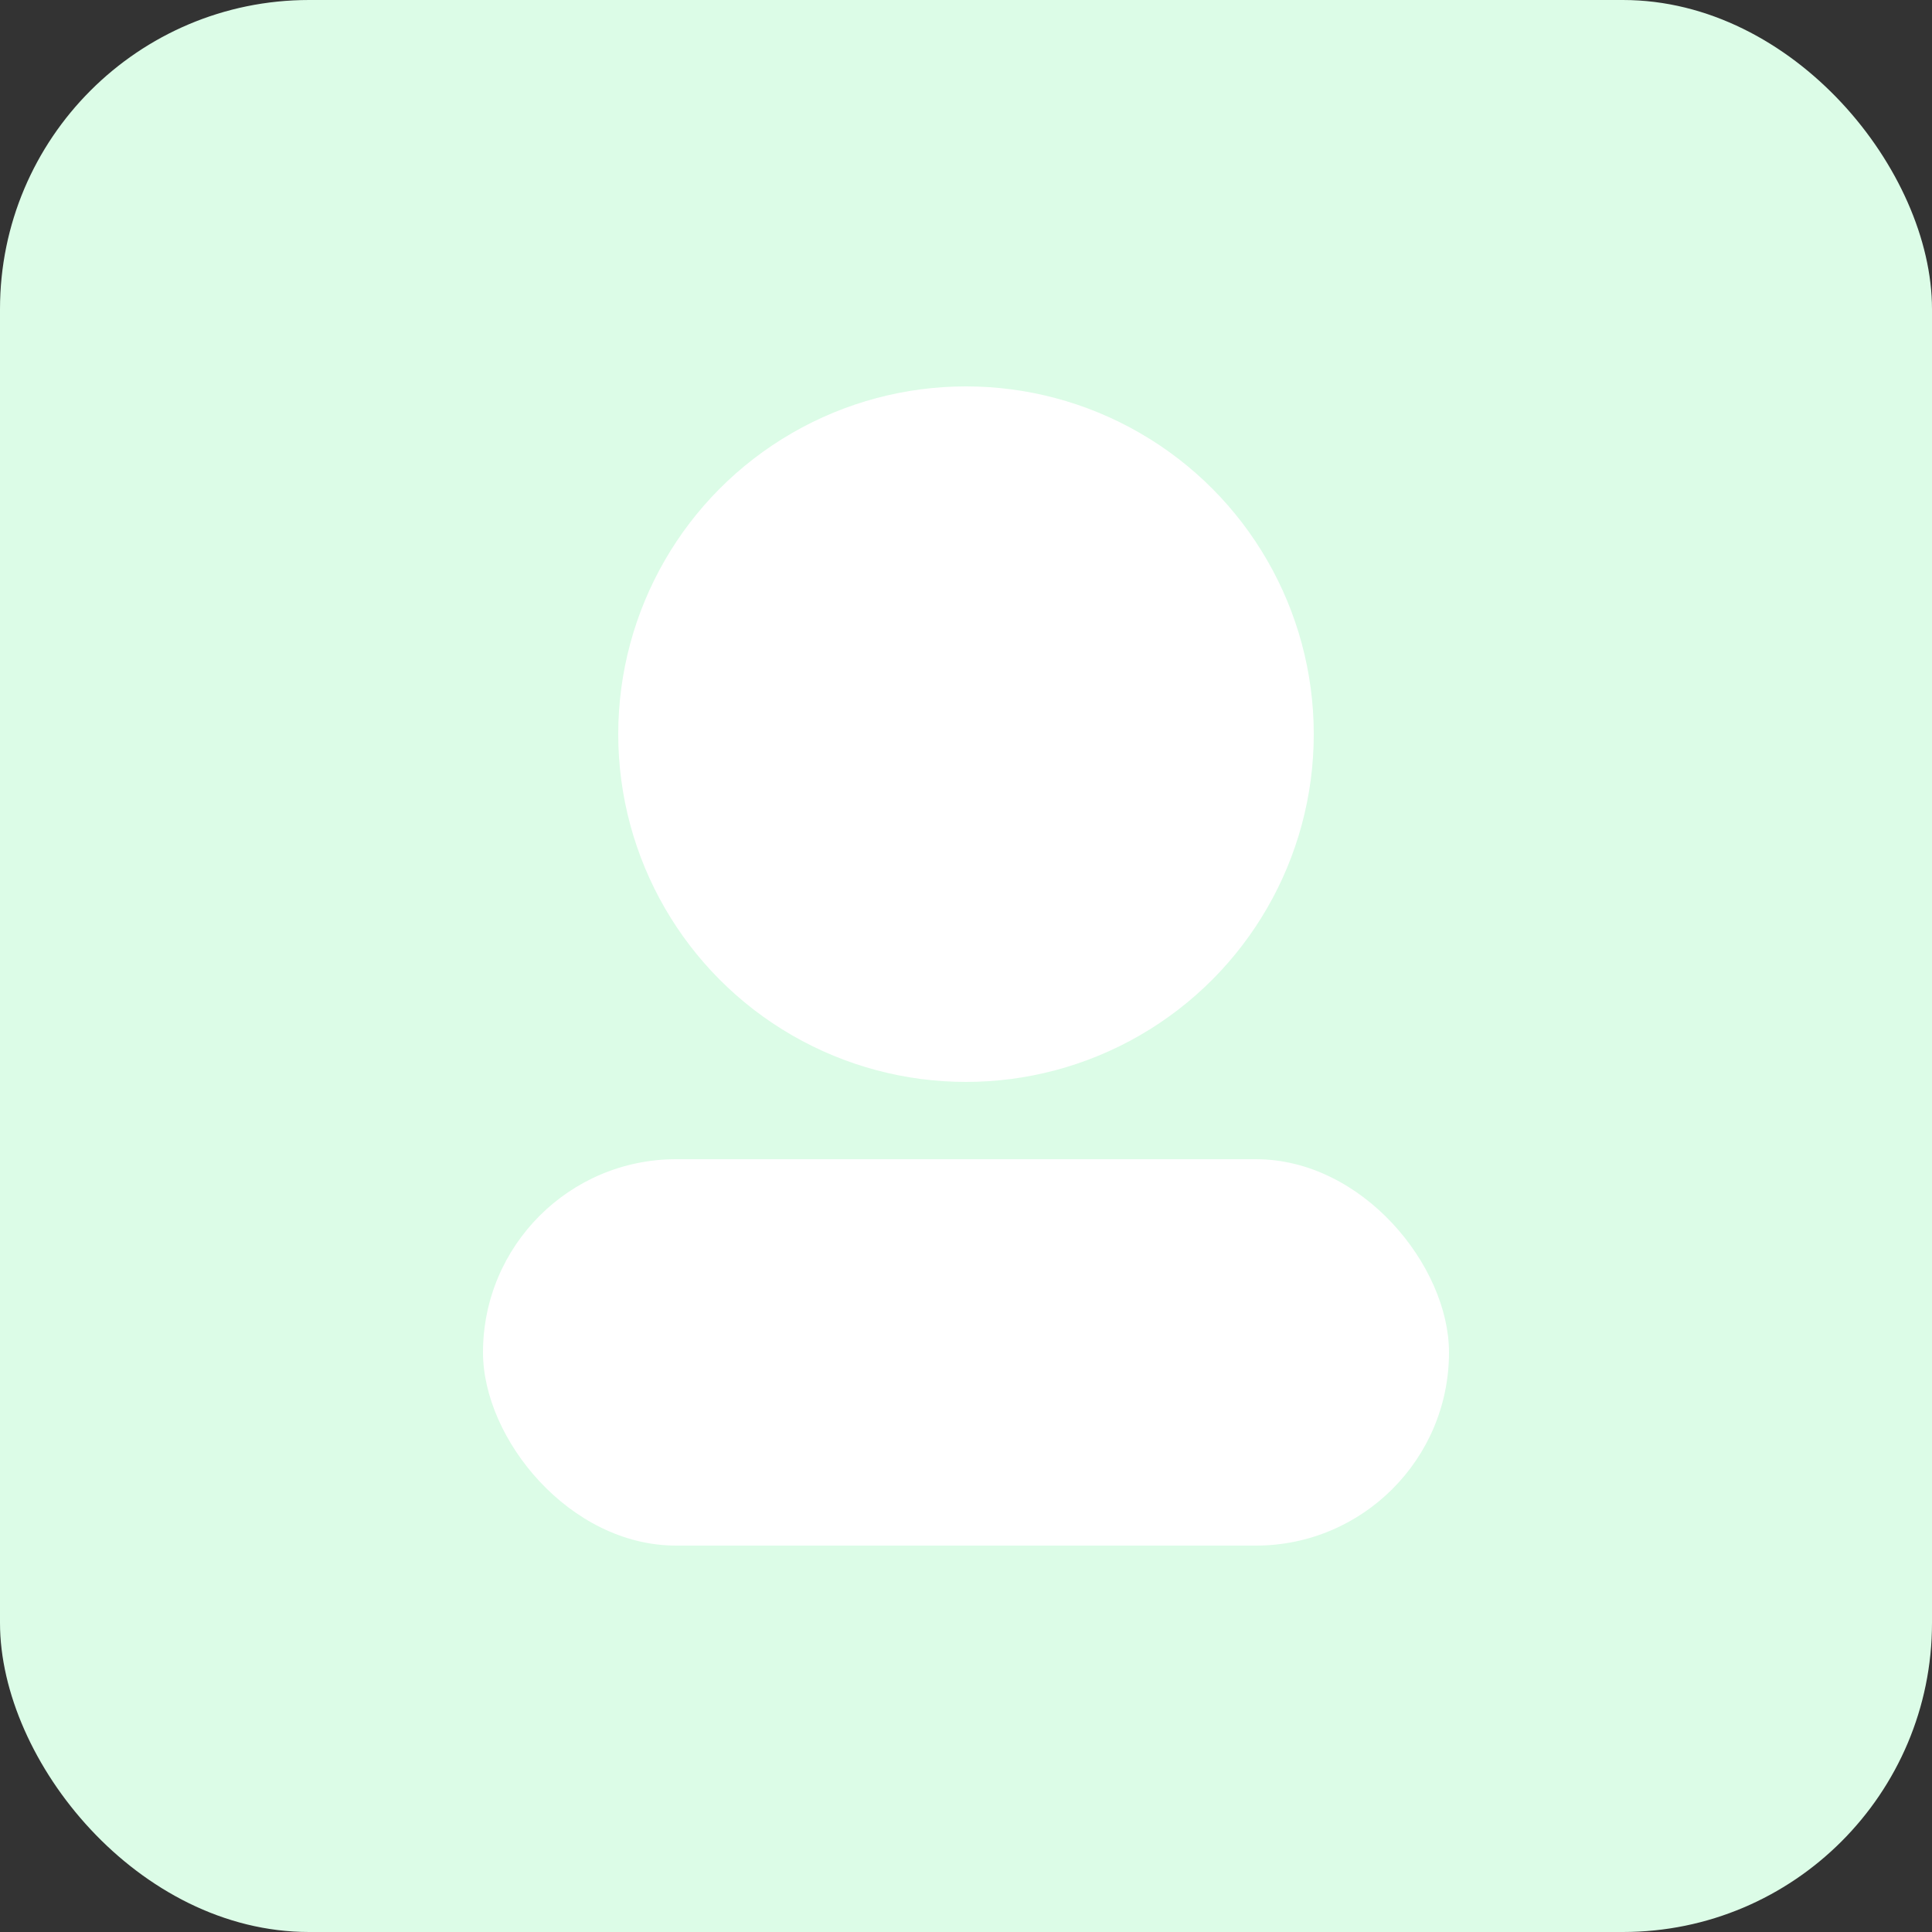 <svg xmlns='http://www.w3.org/2000/svg' viewBox='0 0 100 100'><rect x="0" y="0" width="100" height="100" fill="#333333" stroke="none"/><rect width='100' height='100' rx='16' fill='#dcfce7'/><circle cx='50' cy='38' r='18' fill='#fff'/><rect x='25' y='60' width='50' height='20' rx='10' fill='#fff'/></svg>